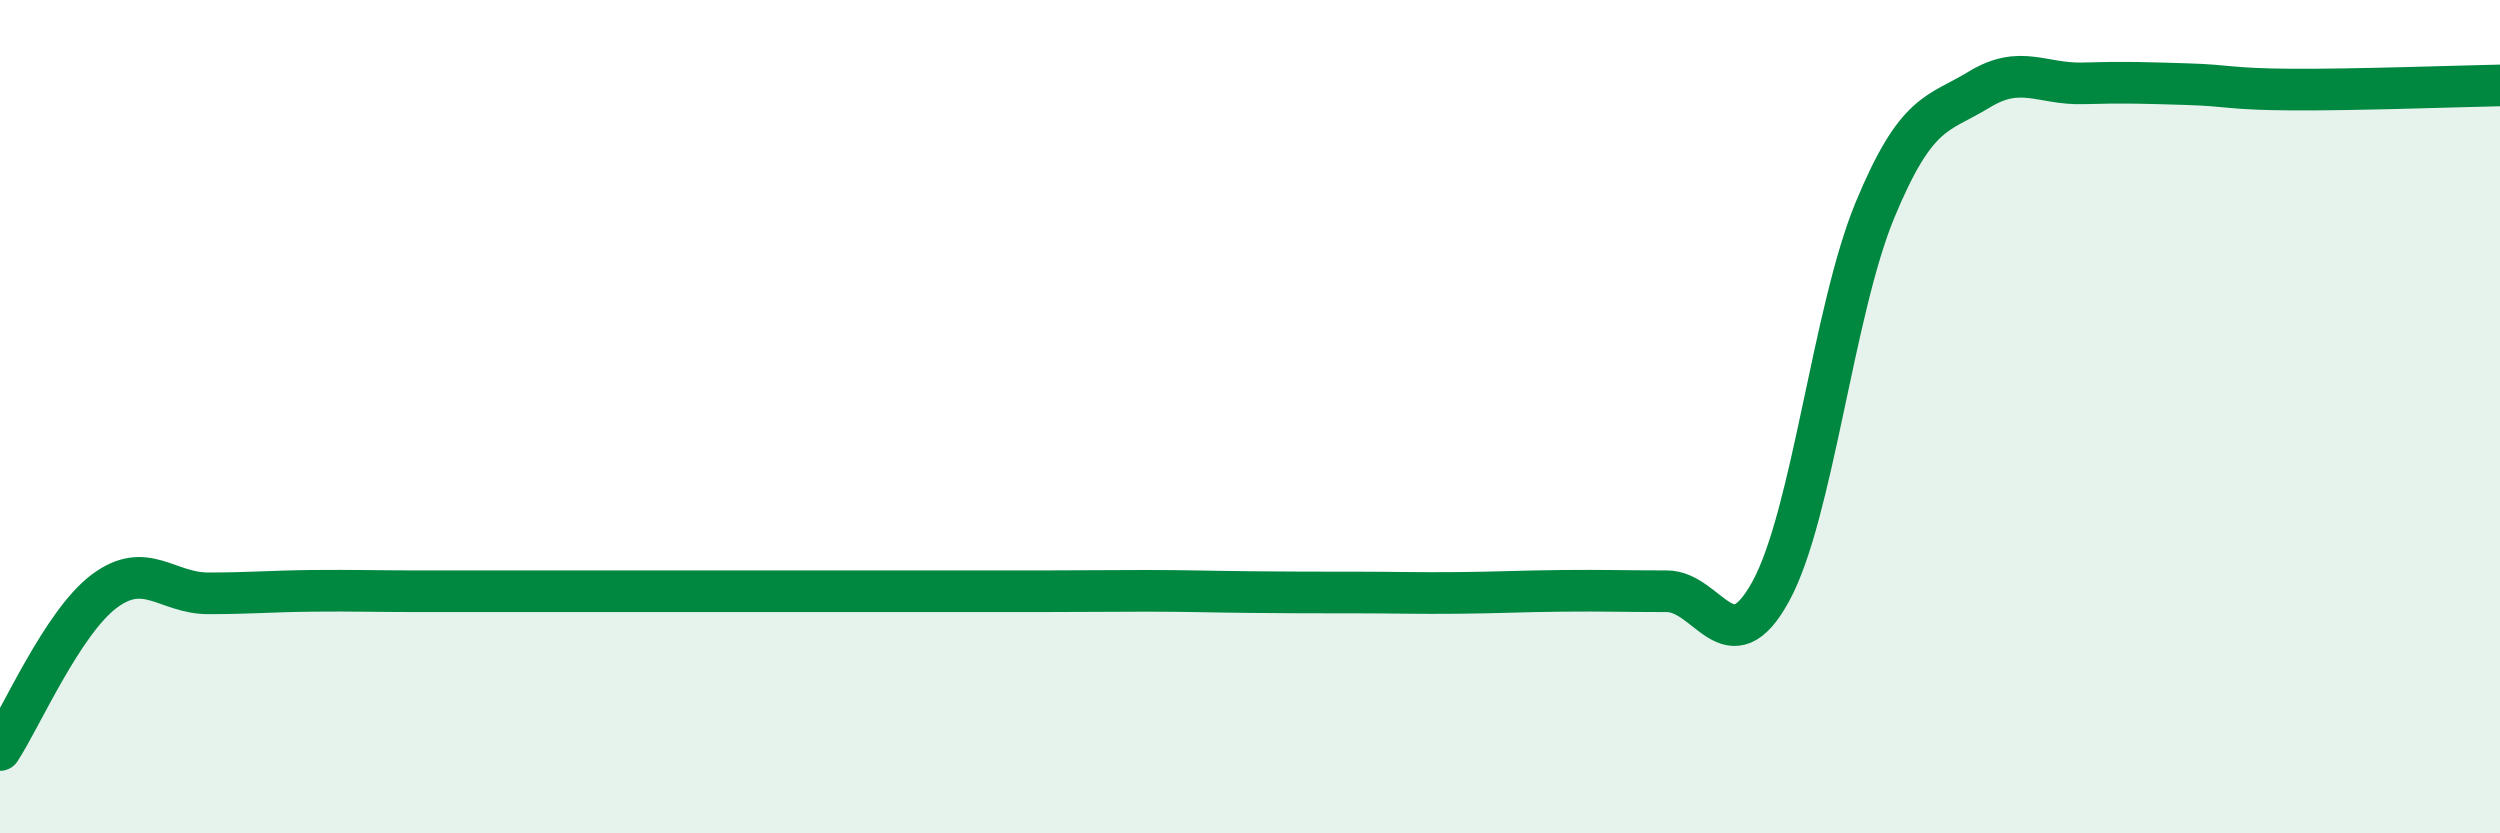 
    <svg width="60" height="20" viewBox="0 0 60 20" xmlns="http://www.w3.org/2000/svg">
      <path
        d="M 0,18 C 0.5,17.24 1.5,14.94 2.5,14.19 C 3.5,13.44 4,14.24 5,14.24 C 6,14.24 6.5,14.19 7.5,14.18 C 8.5,14.17 9,14.19 10,14.19 C 11,14.19 11.5,14.19 12.5,14.19 C 13.5,14.19 14,14.19 15,14.19 C 16,14.19 16.5,14.19 17.5,14.19 C 18.5,14.19 19,14.19 20,14.19 C 21,14.19 21.5,14.19 22.5,14.19 C 23.5,14.19 24,14.19 25,14.19 C 26,14.19 26.5,14.18 27.5,14.18 C 28.5,14.18 29,14.2 30,14.21 C 31,14.22 31.5,14.22 32.5,14.22 C 33.5,14.22 34,14.24 35,14.23 C 36,14.22 36.5,14.19 37.5,14.18 C 38.5,14.17 39,14.19 40,14.19 C 41,14.19 41.5,16.02 42.5,14.19 C 43.5,12.36 44,7.45 45,5.04 C 46,2.63 46.5,2.76 47.5,2.15 C 48.5,1.54 49,2.03 50,2 C 51,1.97 51.5,1.99 52.5,2.02 C 53.5,2.05 53.5,2.14 55,2.15 C 56.5,2.16 59,2.07 60,2.05L60 20L0 20Z"
        fill="#008740"
        opacity="0.1"
        stroke-linecap="round"
        stroke-linejoin="round"
      />
      <path
        d="M 0,18 C 0.5,17.24 1.5,14.94 2.5,14.19 C 3.5,13.44 4,14.24 5,14.24 C 6,14.24 6.5,14.19 7.5,14.18 C 8.5,14.17 9,14.19 10,14.19 C 11,14.19 11.5,14.19 12.5,14.19 C 13.5,14.19 14,14.19 15,14.19 C 16,14.19 16.5,14.19 17.5,14.19 C 18.5,14.19 19,14.19 20,14.19 C 21,14.19 21.5,14.19 22.5,14.19 C 23.5,14.19 24,14.19 25,14.19 C 26,14.19 26.5,14.18 27.5,14.18 C 28.5,14.18 29,14.2 30,14.21 C 31,14.22 31.5,14.22 32.5,14.22 C 33.5,14.22 34,14.24 35,14.23 C 36,14.22 36.5,14.19 37.5,14.18 C 38.5,14.17 39,14.19 40,14.19 C 41,14.19 41.5,16.02 42.5,14.19 C 43.5,12.36 44,7.45 45,5.04 C 46,2.63 46.5,2.76 47.5,2.15 C 48.5,1.54 49,2.03 50,2 C 51,1.97 51.5,1.99 52.5,2.02 C 53.5,2.05 53.5,2.14 55,2.15 C 56.5,2.16 59,2.07 60,2.05"
        stroke="#008740"
        stroke-width="1"
        fill="none"
        stroke-linecap="round"
        stroke-linejoin="round"
      />
    </svg>
  